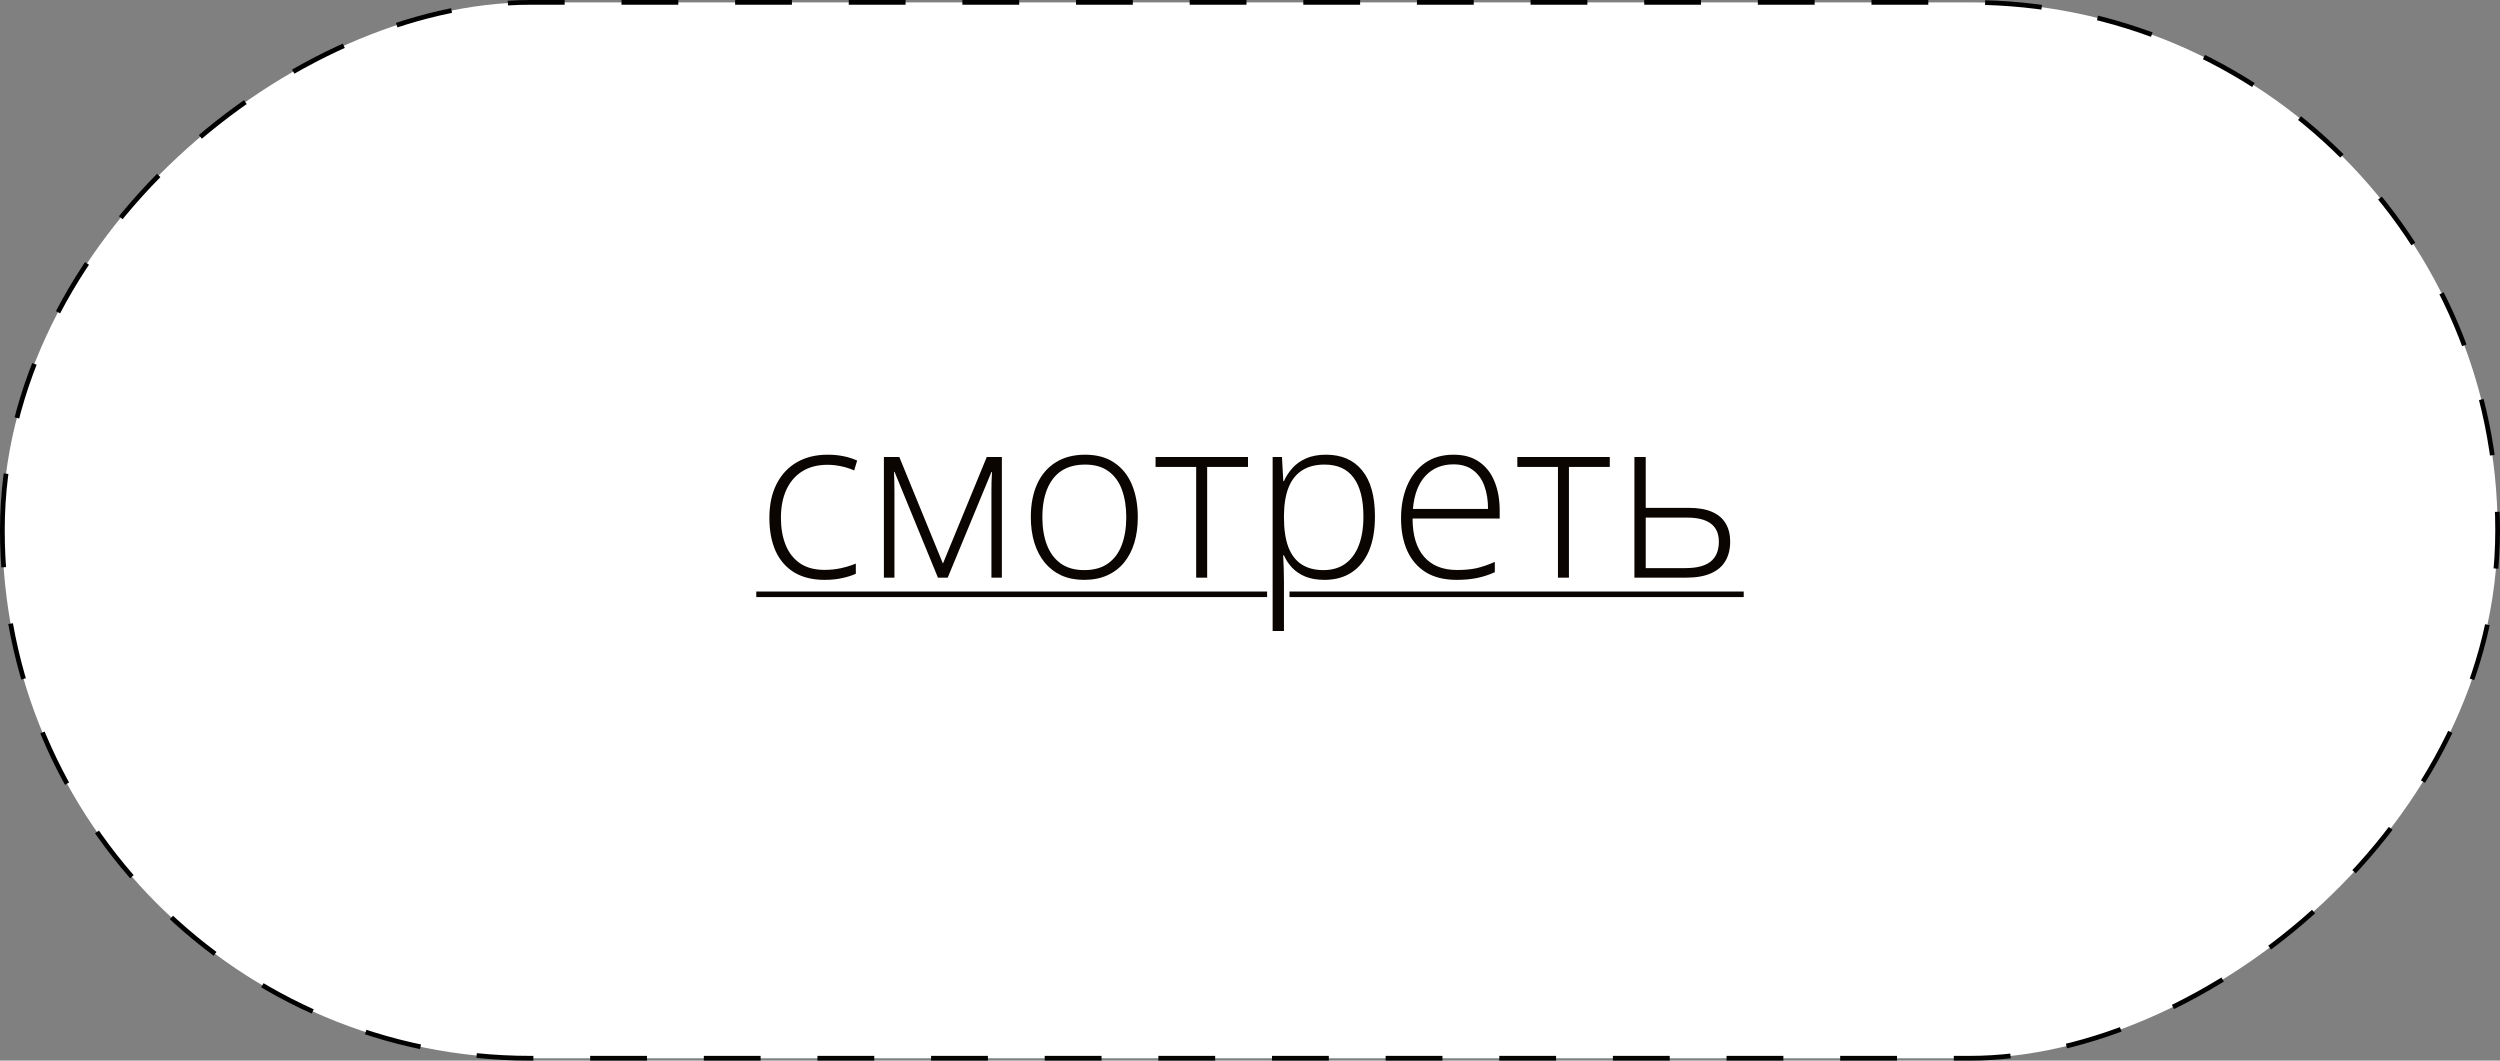 <?xml version="1.0" encoding="UTF-8"?> <svg xmlns="http://www.w3.org/2000/svg" width="264" height="112" viewBox="0 0 264 112" fill="none"><rect x="0" y="0" width="264" height="112" fill="#808080" stroke="none"/><rect x="0.25" y="111.75" width="111.5" height="263.5" rx="55.75" transform="rotate(-90 0.25 111.75)" fill="white" stroke="#010101" stroke-width="0.5" stroke-dasharray="6 6"></rect><path d="M87.082 61.234C85.816 61.234 84.746 60.973 83.871 60.449C83.004 59.918 82.348 59.164 81.902 58.188C81.465 57.203 81.246 56.039 81.246 54.695C81.246 53.297 81.5 52.102 82.008 51.109C82.516 50.109 83.231 49.344 84.152 48.812C85.074 48.281 86.156 48.016 87.398 48.016C88.008 48.016 88.574 48.07 89.098 48.18C89.621 48.289 90.094 48.441 90.516 48.637L90.199 49.68C89.762 49.484 89.297 49.336 88.805 49.234C88.312 49.133 87.84 49.082 87.387 49.082C86.34 49.082 85.449 49.312 84.715 49.773C83.988 50.227 83.43 50.875 83.039 51.719C82.656 52.555 82.465 53.543 82.465 54.684C82.465 55.754 82.629 56.703 82.957 57.531C83.285 58.352 83.789 59 84.469 59.477C85.148 59.945 86.019 60.18 87.082 60.18C87.699 60.18 88.285 60.117 88.84 59.992C89.402 59.867 89.914 59.707 90.375 59.512V60.59C89.961 60.777 89.481 60.93 88.934 61.047C88.394 61.172 87.777 61.234 87.082 61.234ZM105.797 48.262V61H104.695V51.836C104.695 51.492 104.699 51.164 104.707 50.852C104.723 50.539 104.738 50.203 104.754 49.844H104.695L100.078 61H99.047L94.465 49.832H94.406C94.422 50.191 94.434 50.531 94.441 50.852C94.449 51.164 94.453 51.516 94.453 51.906V61H93.34V48.262H94.969L99.574 59.512L104.203 48.262H105.797ZM120.152 54.613C120.152 55.598 120.031 56.496 119.789 57.309C119.547 58.113 119.188 58.809 118.711 59.395C118.234 59.98 117.641 60.434 116.93 60.754C116.227 61.074 115.406 61.234 114.469 61.234C113.578 61.234 112.785 61.078 112.09 60.766C111.395 60.445 110.805 59.992 110.32 59.406C109.844 58.82 109.48 58.125 109.23 57.32C108.98 56.508 108.855 55.605 108.855 54.613C108.855 53.246 109.082 52.07 109.535 51.086C109.996 50.094 110.652 49.336 111.504 48.812C112.363 48.281 113.391 48.016 114.586 48.016C115.82 48.016 116.848 48.297 117.668 48.859C118.496 49.414 119.117 50.188 119.531 51.18C119.945 52.172 120.152 53.316 120.152 54.613ZM110.074 54.613C110.074 55.73 110.234 56.707 110.555 57.543C110.875 58.379 111.359 59.031 112.008 59.5C112.664 59.969 113.492 60.203 114.492 60.203C115.516 60.203 116.355 59.969 117.012 59.5C117.668 59.031 118.152 58.375 118.465 57.531C118.777 56.688 118.934 55.715 118.934 54.613C118.934 53.543 118.785 52.59 118.488 51.754C118.191 50.918 117.723 50.262 117.082 49.785C116.441 49.301 115.605 49.059 114.574 49.059C113.098 49.059 111.977 49.551 111.211 50.535C110.453 51.52 110.074 52.879 110.074 54.613ZM131.789 49.305H127.477V61H126.316V49.305H122.027V48.262H131.789V49.305ZM140.027 48.016C141.668 48.016 142.938 48.566 143.836 49.668C144.742 50.77 145.195 52.395 145.195 54.543C145.195 55.98 144.98 57.199 144.551 58.199C144.121 59.191 143.508 59.945 142.711 60.461C141.922 60.977 140.973 61.234 139.863 61.234C139.098 61.234 138.43 61.121 137.859 60.895C137.297 60.66 136.828 60.348 136.453 59.957C136.078 59.559 135.789 59.121 135.586 58.645H135.504C135.527 59.09 135.547 59.555 135.562 60.039C135.578 60.523 135.586 60.98 135.586 61.41V66.637H134.391V48.262H135.375L135.516 50.805H135.586C135.797 50.32 136.094 49.863 136.477 49.434C136.859 49.004 137.344 48.66 137.93 48.402C138.516 48.145 139.215 48.016 140.027 48.016ZM139.875 49.059C138.914 49.059 138.113 49.27 137.473 49.691C136.84 50.105 136.367 50.715 136.055 51.52C135.75 52.316 135.594 53.293 135.586 54.449V54.648C135.586 55.891 135.738 56.926 136.043 57.754C136.355 58.574 136.82 59.188 137.438 59.594C138.062 60 138.836 60.203 139.758 60.203C140.664 60.203 141.43 59.98 142.055 59.535C142.68 59.09 143.156 58.445 143.484 57.602C143.812 56.758 143.977 55.734 143.977 54.531C143.977 52.742 143.633 51.383 142.945 50.453C142.266 49.523 141.242 49.059 139.875 49.059ZM153.504 48.016C154.59 48.016 155.492 48.27 156.211 48.777C156.938 49.285 157.477 49.98 157.828 50.863C158.188 51.746 158.367 52.758 158.367 53.898V54.754H149.168C149.168 56.504 149.57 57.848 150.375 58.785C151.188 59.723 152.348 60.191 153.855 60.191C154.645 60.191 155.328 60.129 155.906 60.004C156.492 59.871 157.141 59.648 157.852 59.336V60.426C157.227 60.707 156.602 60.91 155.977 61.035C155.352 61.168 154.633 61.234 153.82 61.234C152.531 61.234 151.449 60.969 150.574 60.438C149.707 59.898 149.051 59.141 148.605 58.164C148.168 57.188 147.949 56.047 147.949 54.742C147.949 53.469 148.16 52.324 148.582 51.309C149.012 50.293 149.637 49.492 150.457 48.906C151.285 48.312 152.301 48.016 153.504 48.016ZM153.492 49.035C152.273 49.035 151.285 49.441 150.527 50.254C149.777 51.059 149.336 52.223 149.203 53.746H157.137C157.137 52.816 157.004 51.996 156.738 51.285C156.473 50.574 156.07 50.023 155.531 49.633C155 49.234 154.32 49.035 153.492 49.035ZM169.992 49.305H165.68V61H164.52V49.305H160.23V48.262H169.992V49.305ZM173.789 53.629H178.324C179.324 53.629 180.145 53.77 180.785 54.051C181.434 54.332 181.914 54.738 182.227 55.27C182.547 55.801 182.707 56.441 182.707 57.191C182.707 57.988 182.539 58.672 182.203 59.242C181.875 59.805 181.367 60.238 180.68 60.543C179.992 60.848 179.125 61 178.078 61H172.594V48.262H173.789V53.629ZM181.512 57.203C181.512 56.352 181.23 55.715 180.668 55.293C180.105 54.871 179.273 54.66 178.172 54.66H173.789V59.992H177.984C179.18 59.992 180.066 59.762 180.645 59.301C181.223 58.832 181.512 58.133 181.512 57.203Z" fill="#0B0501"></path><path d="M79.863 62.465H133.805V63.051H79.863V62.465ZM136.172 62.465H184.137V63.051H136.172V62.465Z" fill="#0B0501"></path></svg> 
